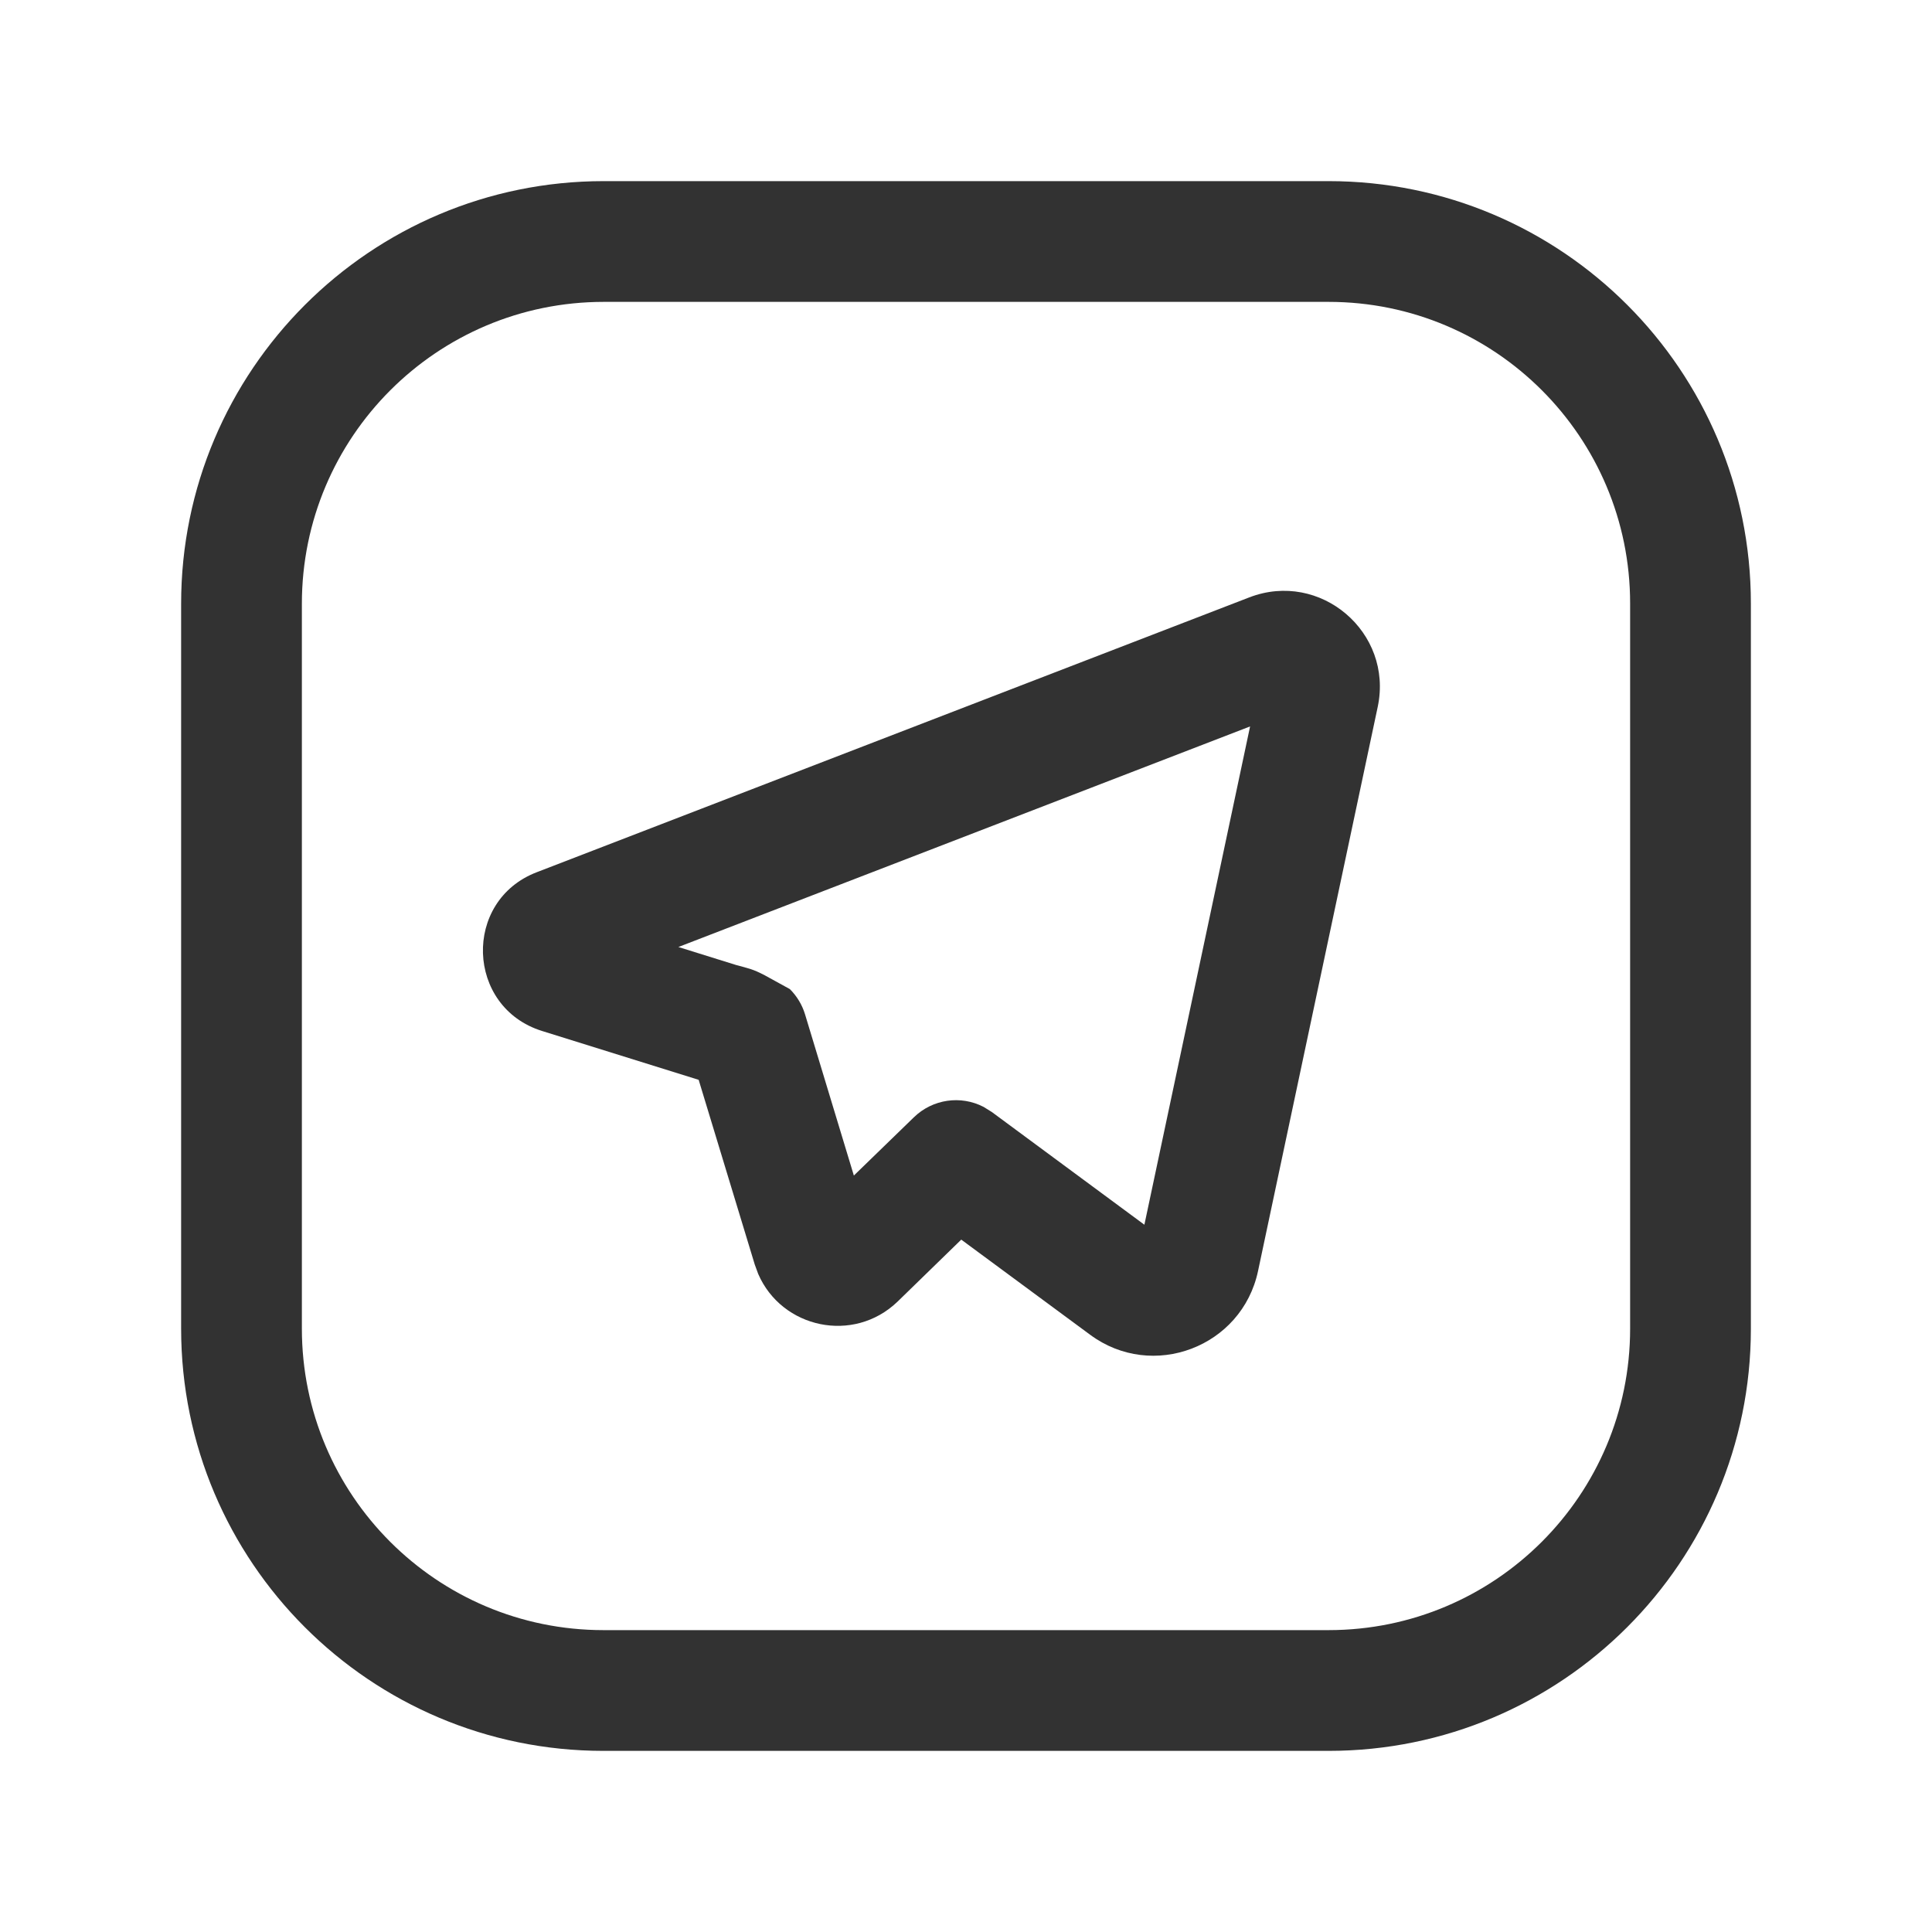 <?xml version="1.0" encoding="UTF-8"?> <svg xmlns="http://www.w3.org/2000/svg" width="24" height="24" viewBox="0 0 24 24" fill="none"><path fill-rule="evenodd" clip-rule="evenodd" d="M7.5 2.25H16.504C19.401 2.25 21.75 4.599 21.75 7.496V16.505C21.75 19.401 19.401 21.75 16.504 21.75H7.496C4.599 21.75 2.25 19.401 2.25 16.504V7.5C2.25 4.601 4.601 2.25 7.5 2.25ZM16.504 3.75H7.5C5.429 3.75 3.75 5.429 3.75 7.5V16.504C3.75 18.573 5.427 20.25 7.496 20.25H16.504C18.573 20.25 20.25 18.573 20.25 16.505V7.496C20.25 5.427 18.573 3.75 16.504 3.75Z" fill="#323232"></path><path fill-rule="evenodd" clip-rule="evenodd" d="M6.668 10.835L15.519 7.421C16.401 7.081 17.309 7.854 17.115 8.779L15.628 15.788C15.428 16.734 14.316 17.155 13.541 16.58L11.941 15.399L11.149 16.17C10.602 16.695 9.712 16.501 9.419 15.826L9.376 15.709L8.679 13.414L6.733 12.807C5.788 12.512 5.744 11.189 6.668 10.835ZM14.216 15.214L15.529 9.024L8.427 11.764L9.142 11.987L9.142 11.987C9.169 11.994 9.193 12 9.214 12.006L9.327 12.039C9.378 12.056 9.428 12.078 9.501 12.116L9.812 12.287C9.899 12.374 9.964 12.481 10 12.599L10.607 14.603L11.352 13.88C11.586 13.652 11.936 13.604 12.218 13.75L12.321 13.814L14.216 15.214Z" fill="#323232"></path></svg> 
